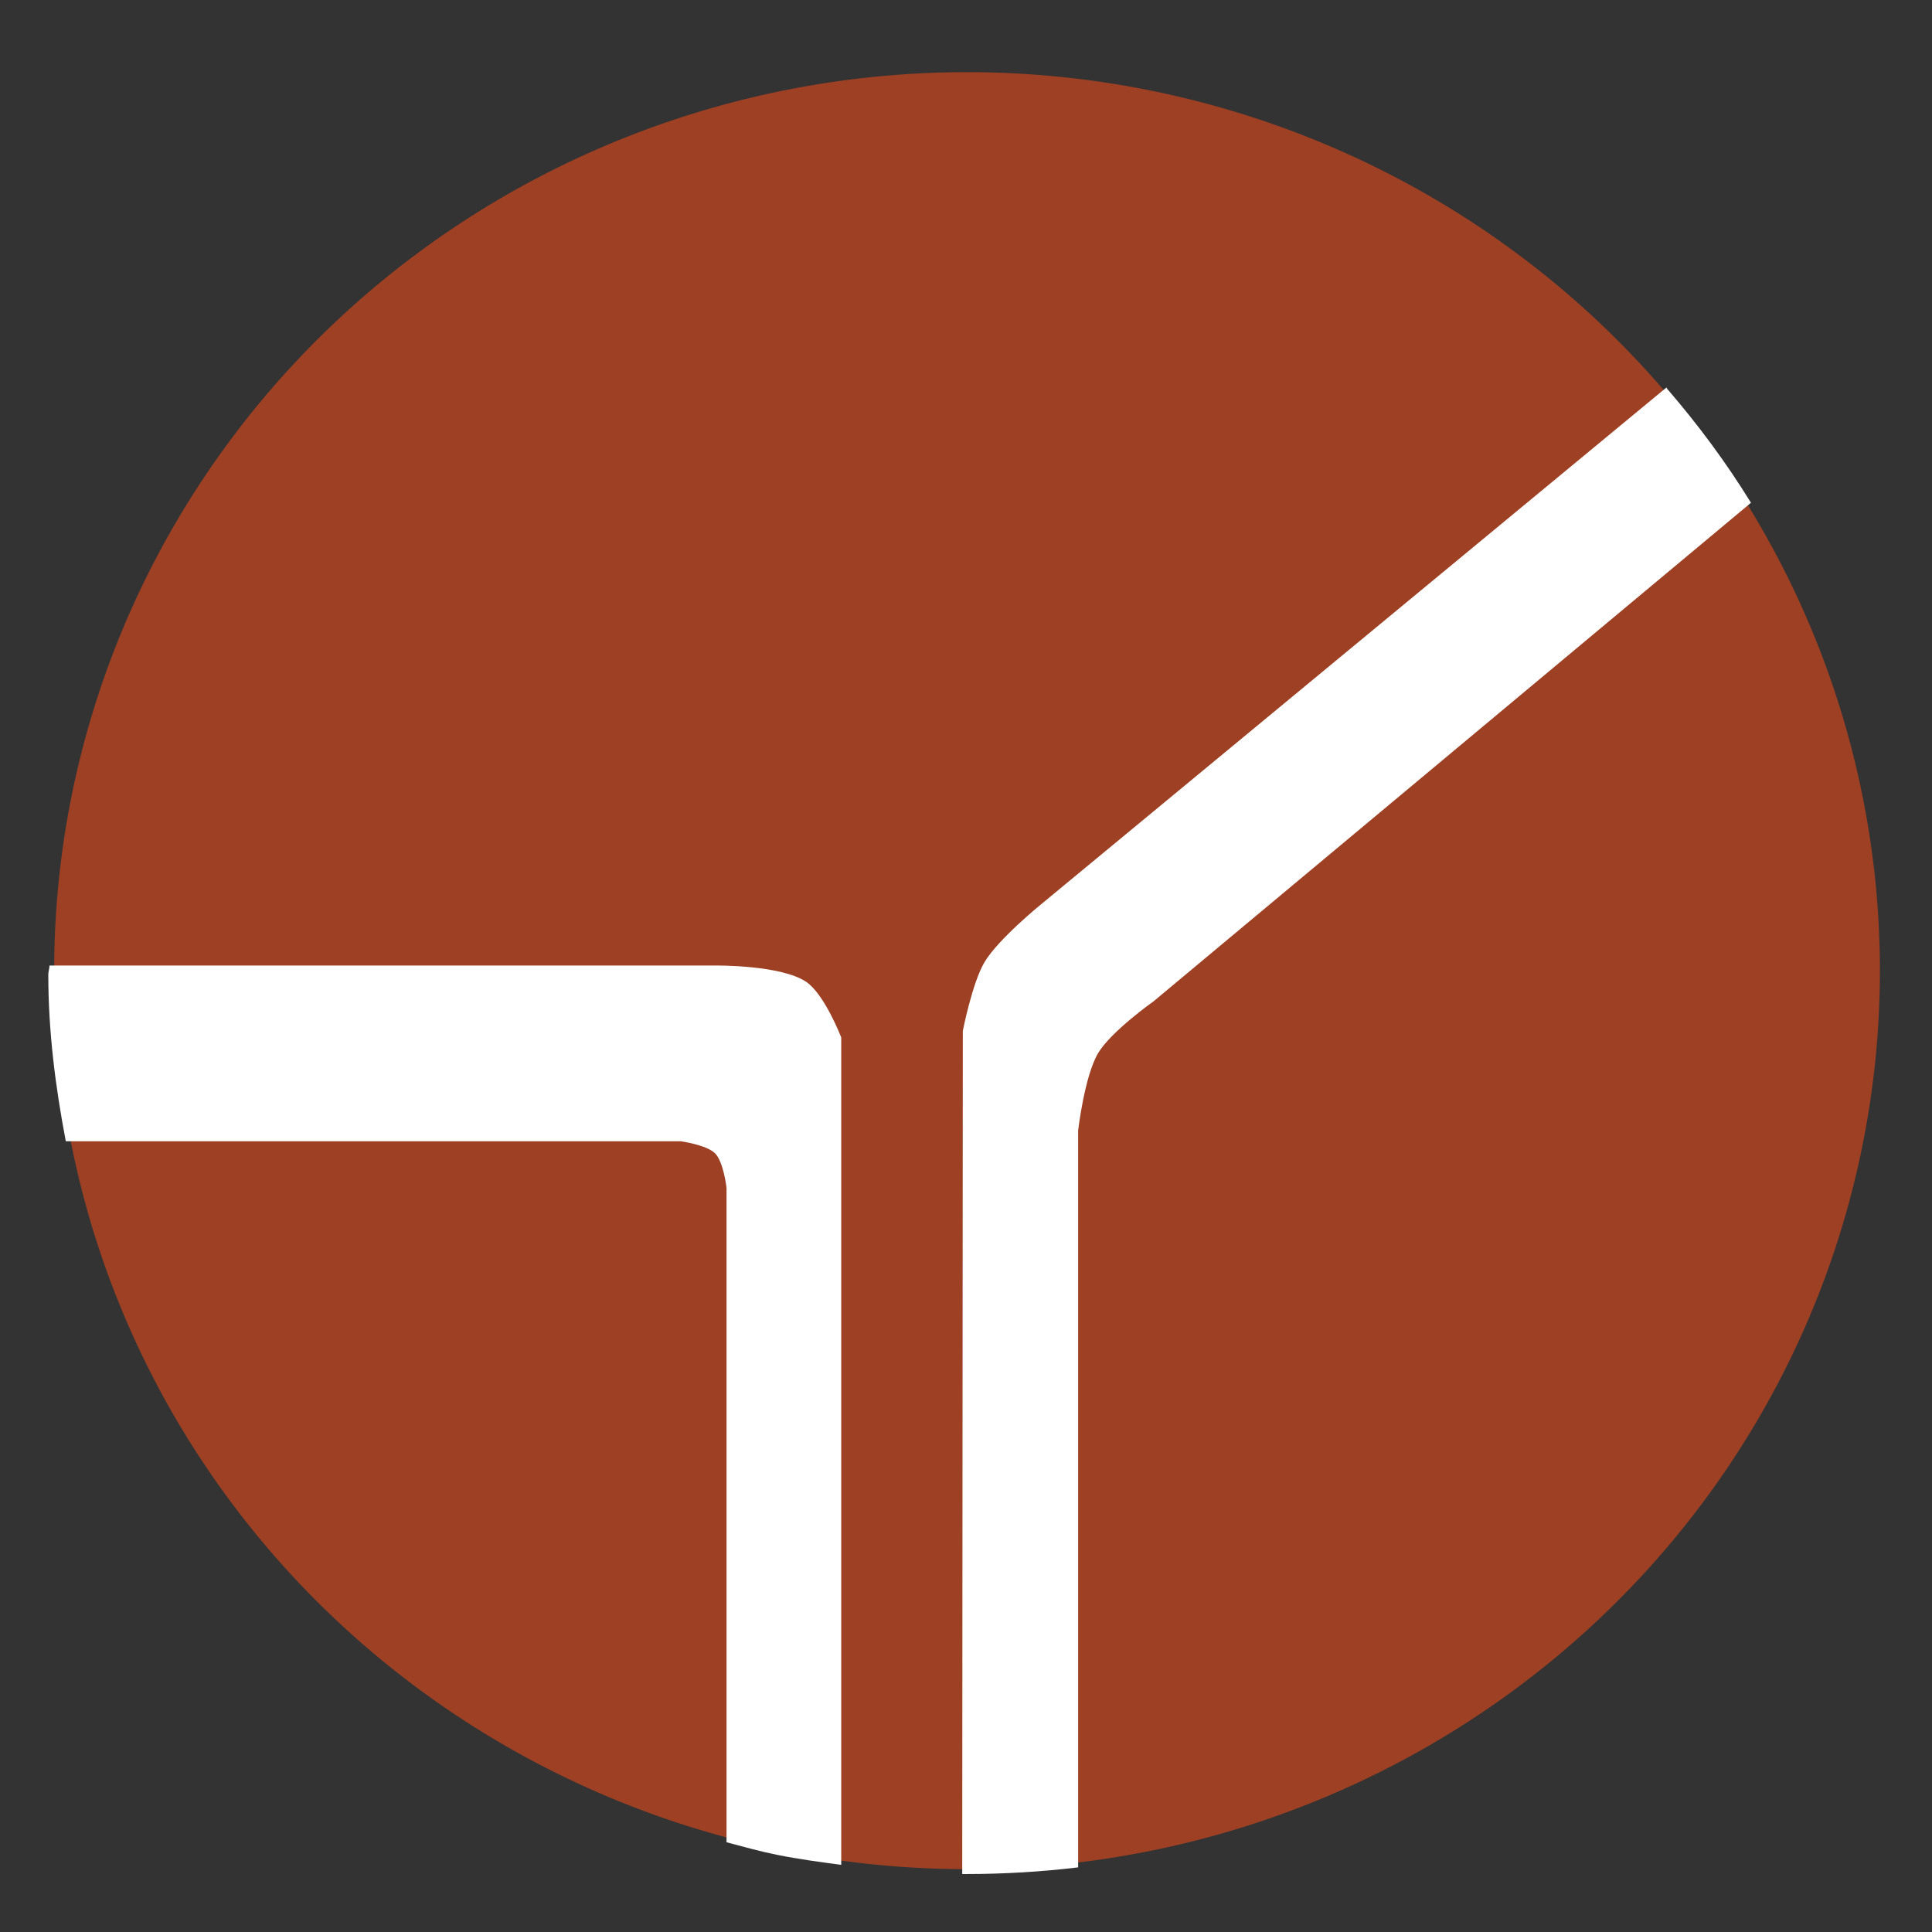 <?xml version="1.0" encoding="UTF-8" standalone="no"?>
<!-- Created with Inkscape (http://www.inkscape.org/) -->

<svg
   xmlns:svg="http://www.w3.org/2000/svg"
   xmlns="http://www.w3.org/2000/svg"
   version="1.1"
   width="100"
   height="100"
   id="svg2">
  <rect width="100%" height="100%" fill="#333333" stroke="none"/>
  <defs
     id="defs4" />
  <g
     transform="translate(-287.906,-388.884)"
     id="layer1"
     style="display:inline">
    <path
       d="m 121,72.25 a 43.75,43.75 0 1 1 -5.5e-4,-0.22"
       transform="matrix(1.08,0,0,1.063,254.53,362.325)"
       id="path2830"
       style="fill:#9d4024;fill-opacity:1;stroke:none" />
    <path
       d="m 290.468,438.861 c -0.002,0.161 -0.062,0.308 -0.062,0.469 0,2.954 0.371,5.824 0.906,8.625 l 31.824,0 c 0,0 1.34,0.184 1.781,0.625 0.441,0.441 0.594,1.781 0.594,1.781 l 0,33.879 c 0.891,0.234 1.714,0.469 2.625,0.652 1.069,0.215 2.219,0.373 3.312,0.516 l 0,-42.828 c 0,0 -0.864,-2.236 -1.812,-2.875 -1.3,-0.876 -4.625,-0.844 -4.625,-0.844 l -34.543,0 z"
       id="path3604"
       style="fill:#ffffff;fill-opacity:1;stroke:none" />
    <path
       d="m 374.162,408.94 -32.358,26.741 c 0,0 -2.22,1.798 -2.938,3 -0.635,1.063 -1.125,3.562 -1.125,3.562 l -0.031,43.64 c 0.084,4.3e-4 0.166,0 0.25,0 1.946,0 3.866,-0.119 5.75,-0.344 l 0,-38.14 c 0,0 0.327,-2.81 1.031,-4 0.669,-1.129 2.875,-2.688 2.875,-2.688 l 30.92,-25.804 c -1.298,-2.105 -2.727,-4.028 -4.337,-5.897 l -0.038,-0.072 z"
       id="path3636"
       style="fill:#ffffff;fill-opacity:1;stroke:none" />
  </g>
</svg>
